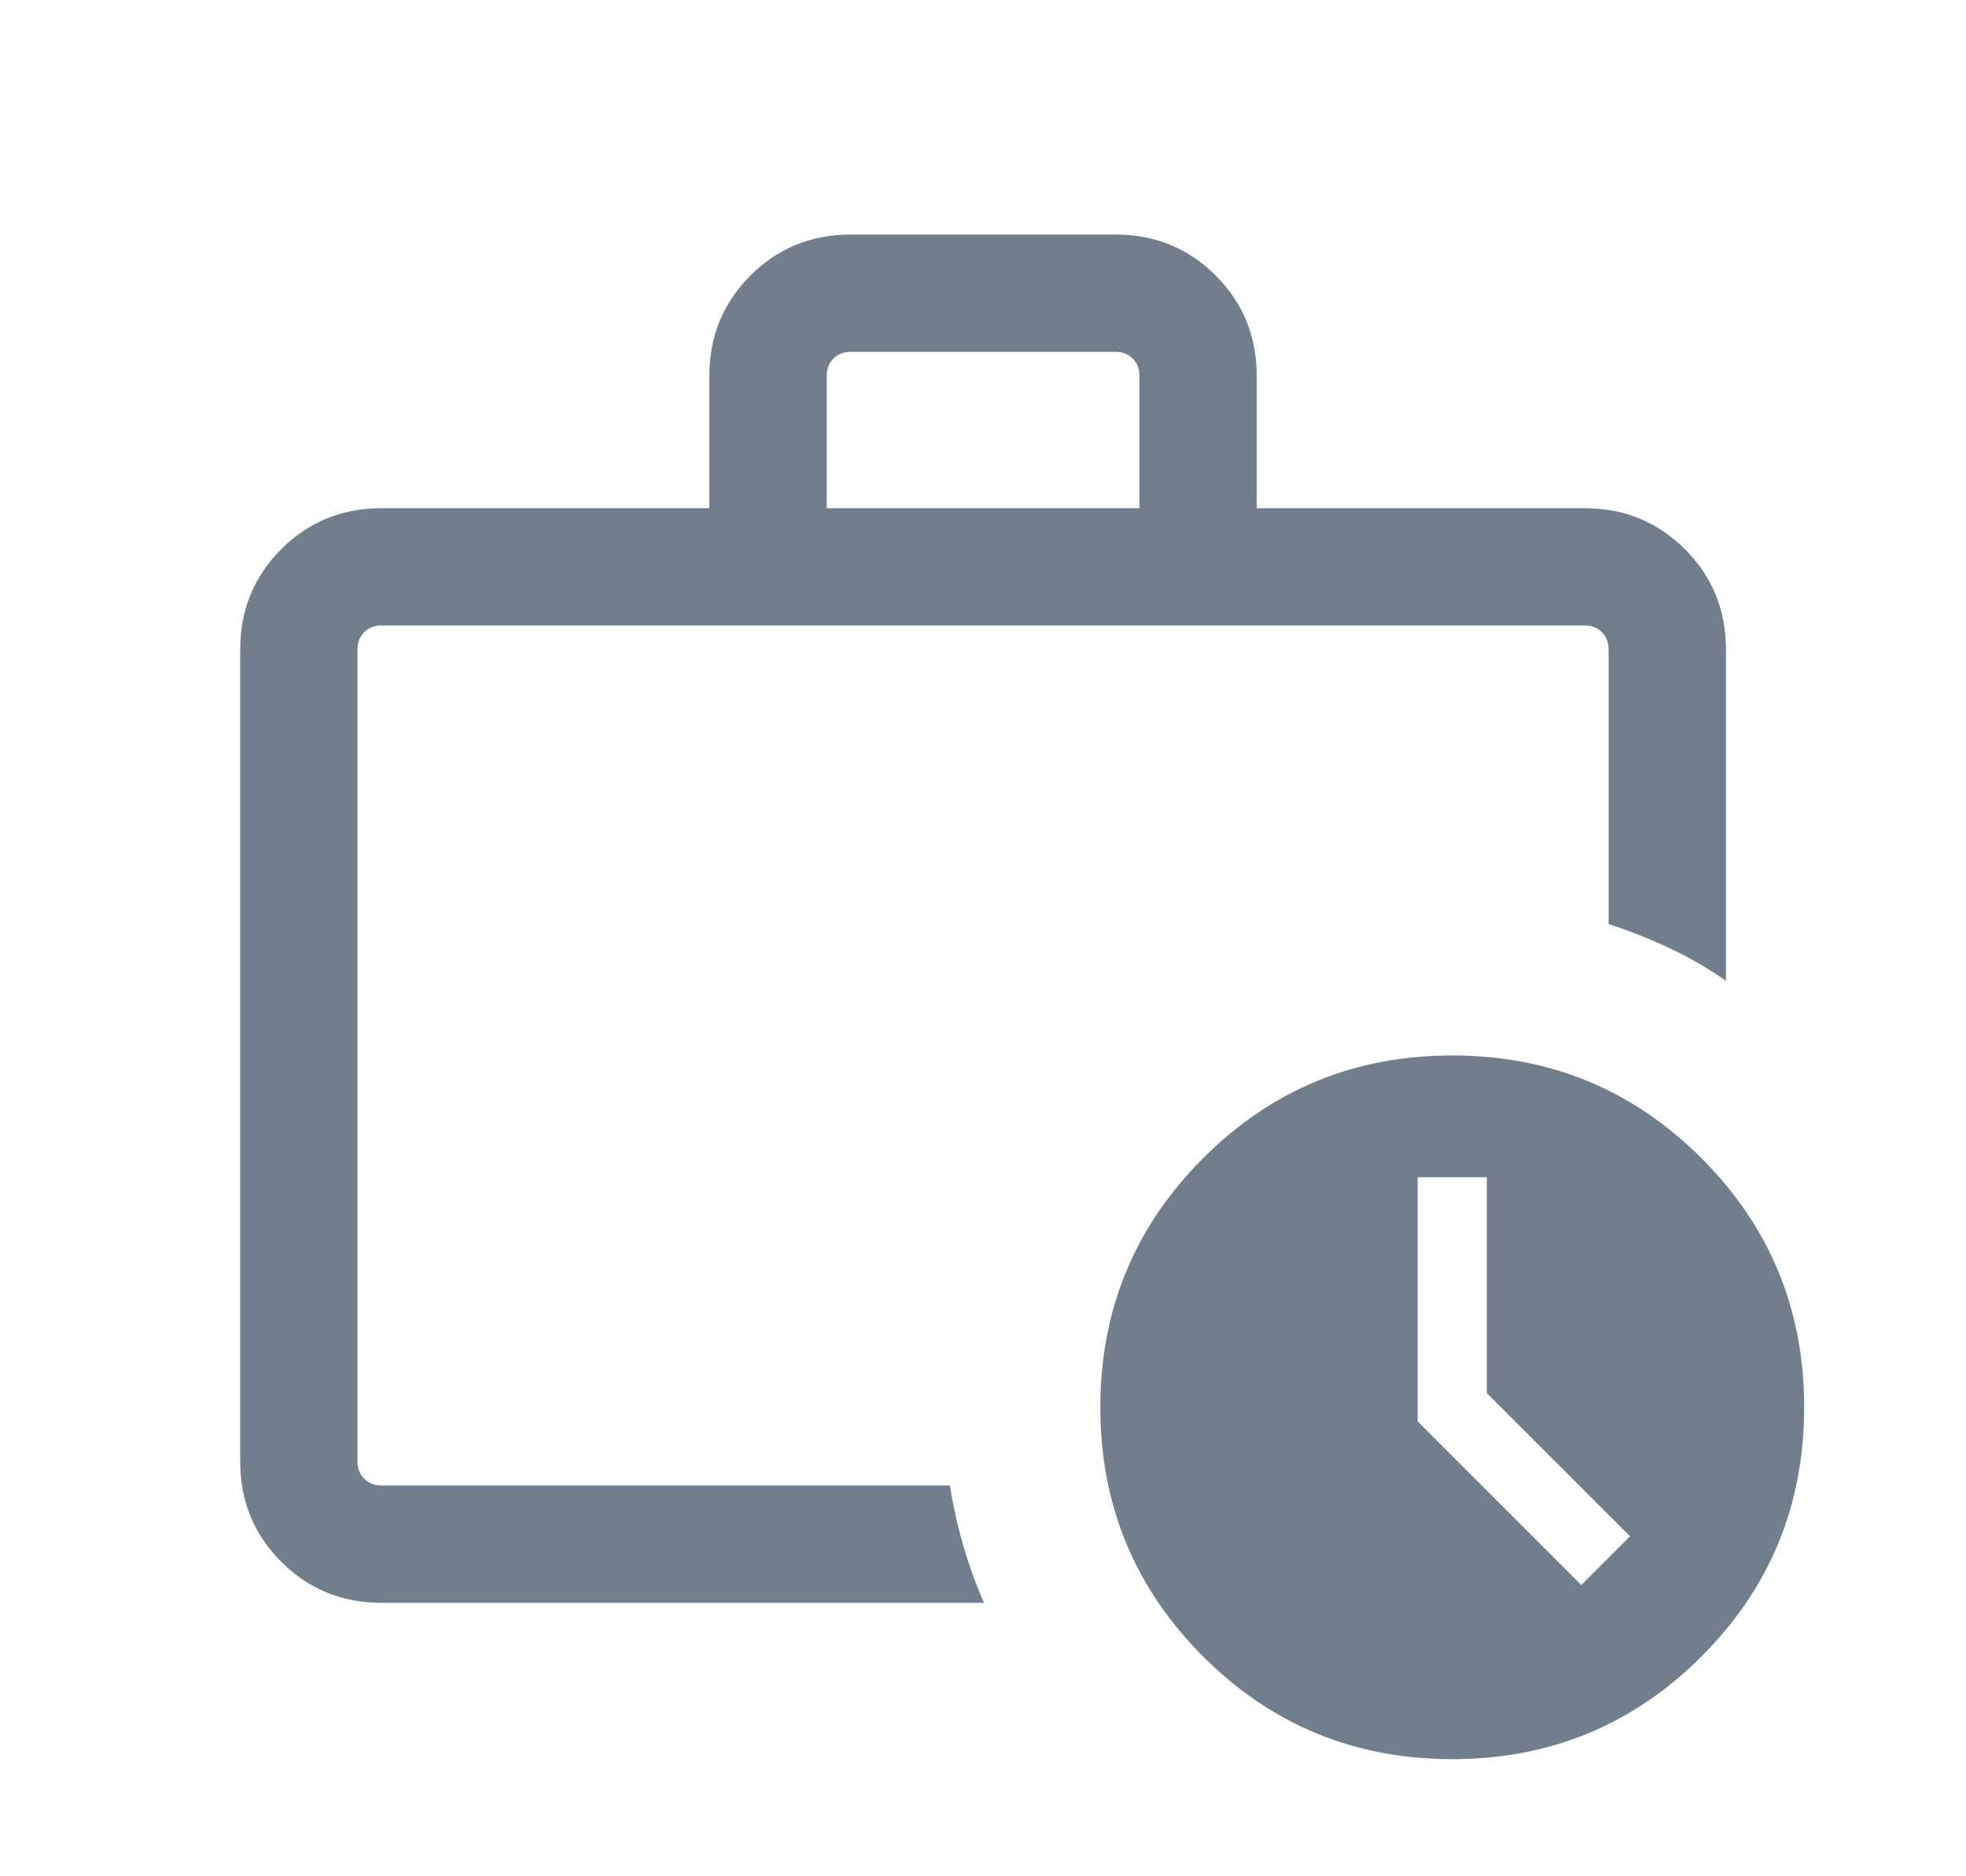 <svg width="22" height="21" viewBox="0 0 22 21" fill="none" xmlns="http://www.w3.org/2000/svg">
<path d="M4 16.626V7V16.357V16.268V16.626ZM4.269 17.939C3.827 17.939 3.453 17.786 3.147 17.479C2.841 17.173 2.688 16.799 2.688 16.357V7.27C2.688 6.828 2.841 6.453 3.147 6.147C3.453 5.841 3.827 5.688 4.269 5.688H7.938V4.207C7.938 3.765 8.091 3.391 8.397 3.084C8.704 2.778 9.078 2.625 9.52 2.625H12.482C12.924 2.625 13.298 2.778 13.604 3.084C13.91 3.391 14.063 3.765 14.063 4.207V5.688H17.732C18.174 5.688 18.548 5.841 18.855 6.147C19.161 6.453 19.314 6.828 19.314 7.27V10.977C19.113 10.838 18.905 10.717 18.689 10.615C18.473 10.513 18.244 10.422 18.001 10.342V7.27C18.001 7.191 17.976 7.127 17.926 7.076C17.875 7.026 17.811 7 17.732 7H4.269C4.191 7 4.126 7.026 4.076 7.076C4.025 7.127 4 7.191 4 7.27V16.357C4 16.436 4.025 16.5 4.076 16.55C4.126 16.601 4.191 16.626 4.269 16.626H10.629C10.667 16.86 10.717 17.084 10.78 17.3C10.842 17.516 10.919 17.729 11.011 17.939H4.269ZM9.251 5.688H12.751V4.207C12.751 4.128 12.726 4.064 12.675 4.013C12.625 3.963 12.56 3.938 12.482 3.938H9.52C9.441 3.938 9.377 3.963 9.326 4.013C9.276 4.064 9.251 4.128 9.251 4.207V5.688ZM16.251 19.689C15.159 19.689 14.229 19.306 13.463 18.54C12.697 17.773 12.313 16.844 12.313 15.751C12.313 14.659 12.697 13.729 13.463 12.963C14.229 12.196 15.159 11.813 16.251 11.813C17.344 11.813 18.273 12.196 19.04 12.963C19.806 13.729 20.189 14.659 20.189 15.751C20.189 16.844 19.806 17.773 19.04 18.54C18.273 19.306 17.344 19.689 16.251 19.689ZM16.638 15.593V13.176H15.864V15.909L17.695 17.74L18.24 17.195L16.638 15.593Z" fill="#717F8C"/>
</svg>
